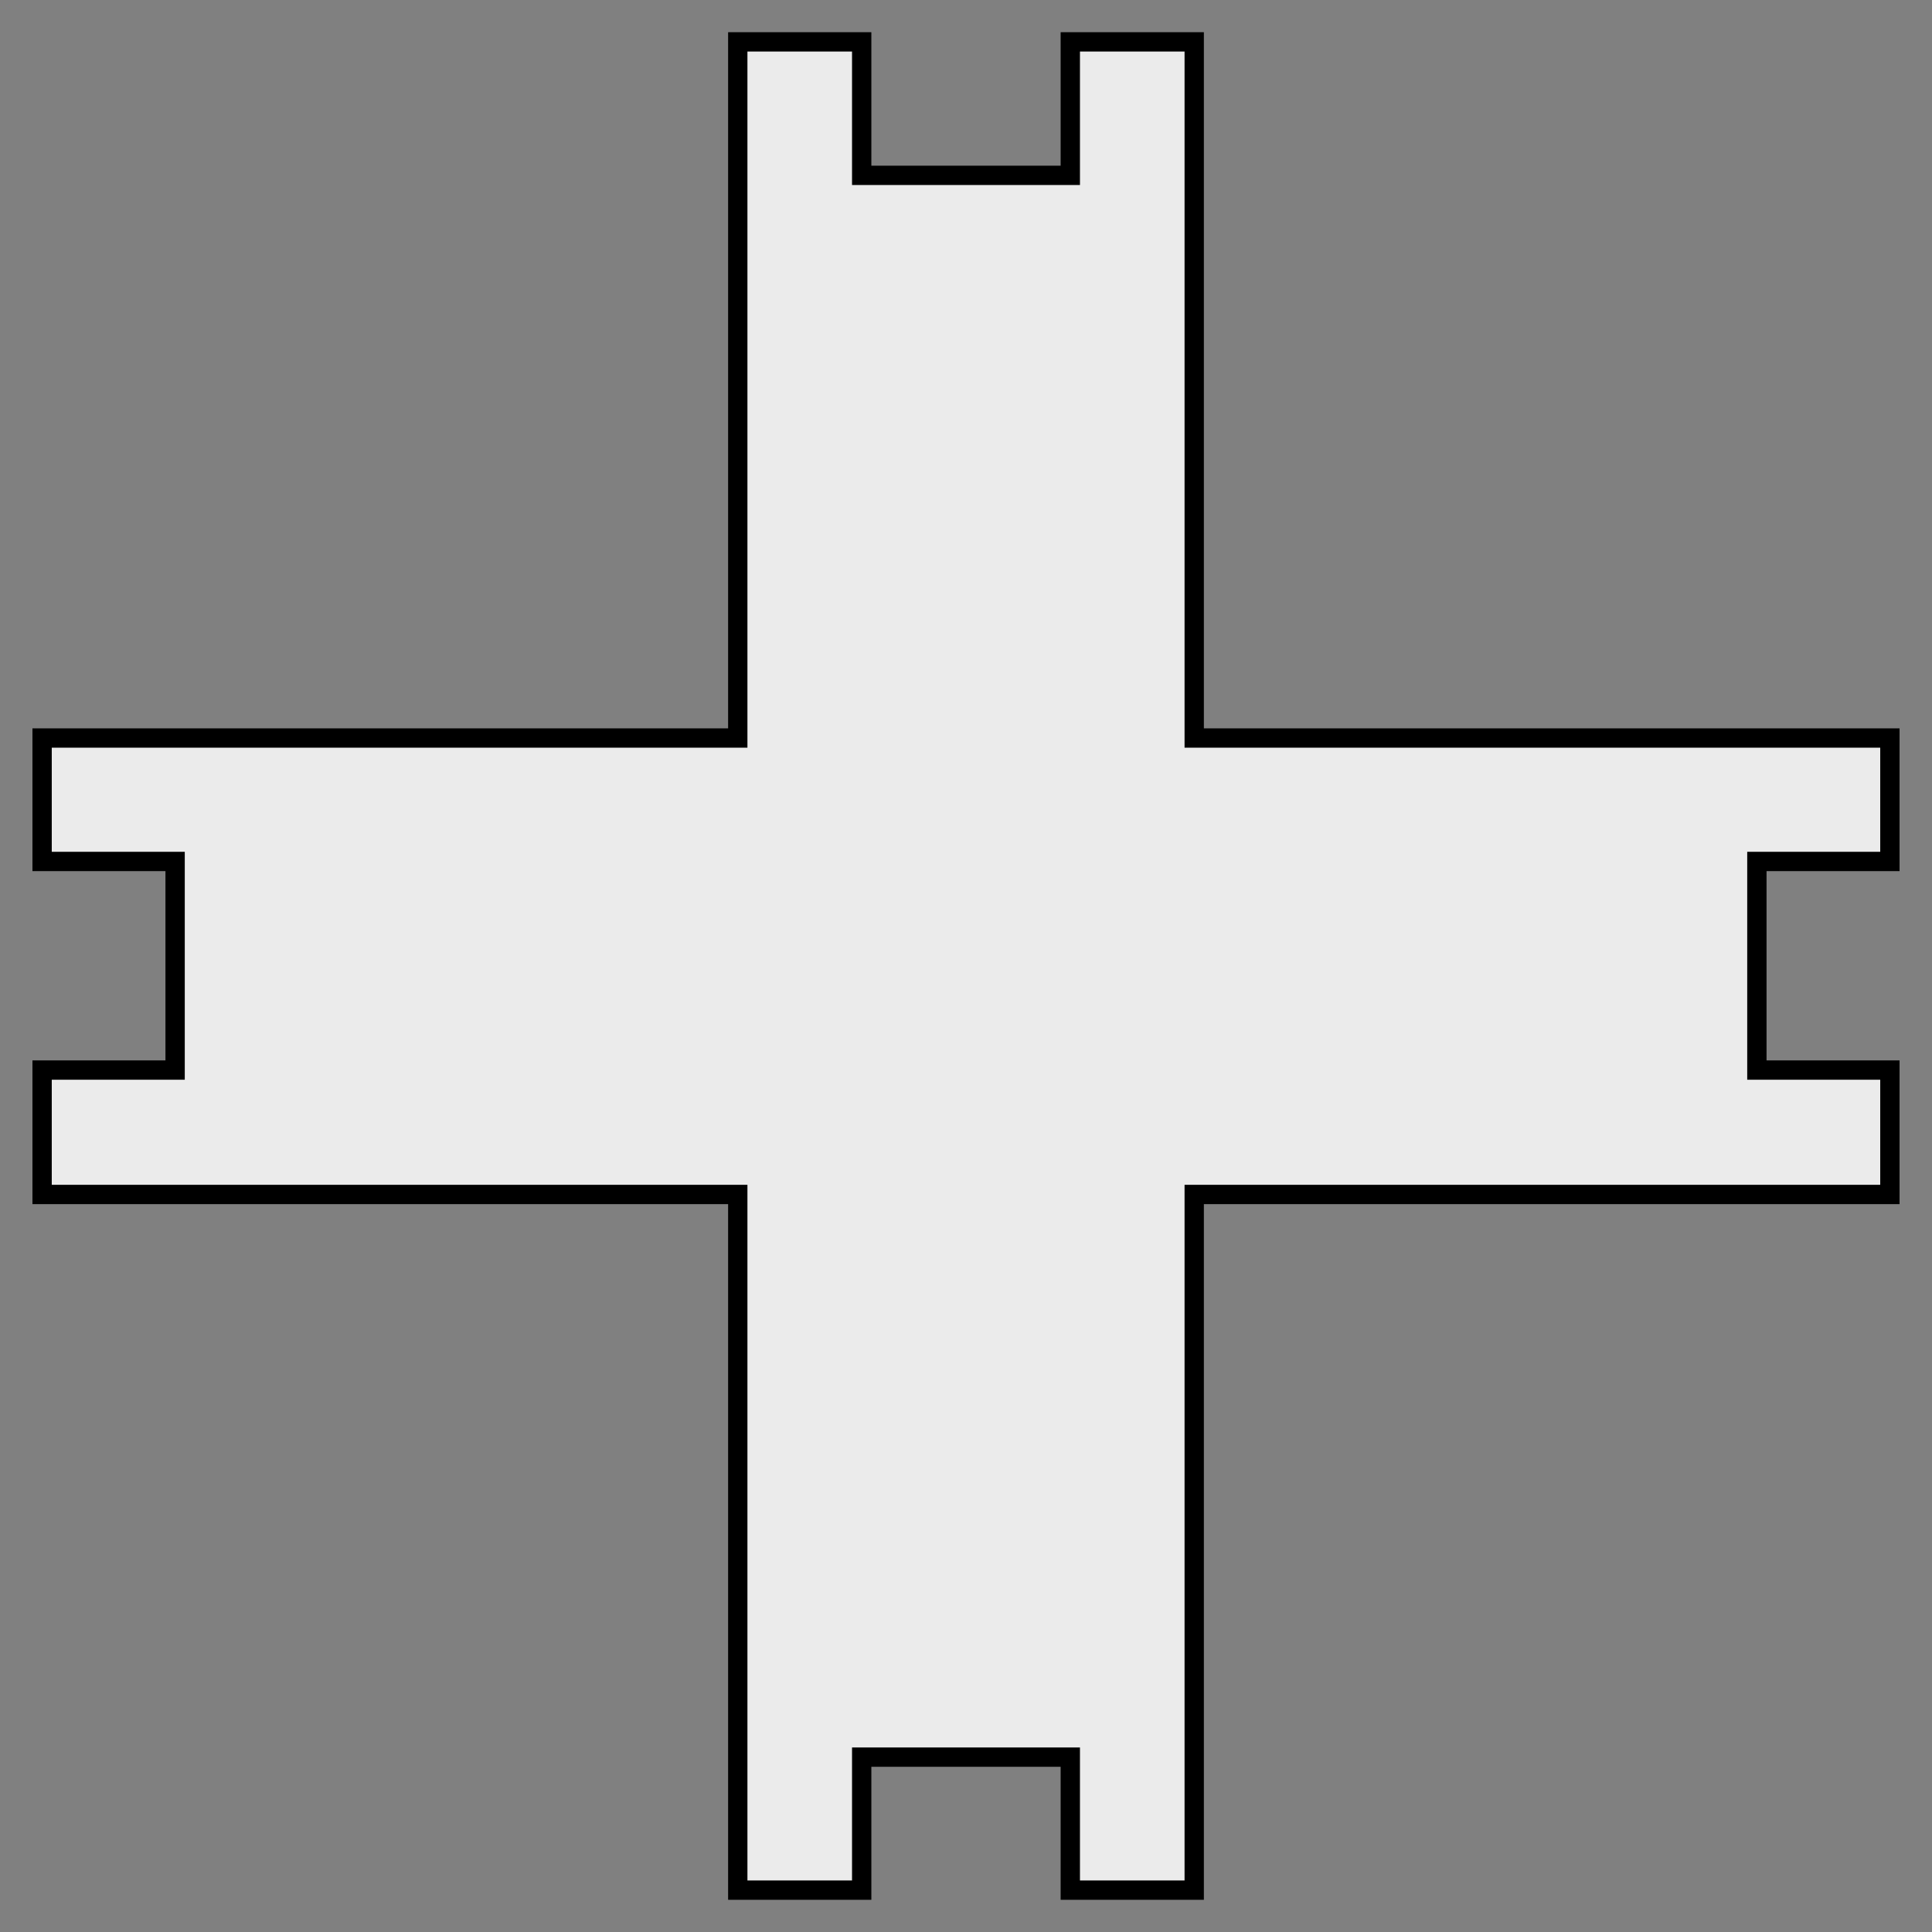 <?xml version="1.0" encoding="UTF-8" standalone="no"?>
<!-- Created with Inkscape (http://www.inkscape.org/) -->

<svg
   xmlns:dc="http://purl.org/dc/elements/1.1/"
   xmlns:cc="http://creativecommons.org/ns#"
   xmlns:rdf="http://www.w3.org/1999/02/22-rdf-syntax-ns#"
   xmlns:svg="http://www.w3.org/2000/svg"
   xmlns="http://www.w3.org/2000/svg"
   version="1.1"
   width="300"
   height="300"
   id="svg2">
  <rect width="100%" height="100%" fill="#808080" stroke="none"/>
  <defs
     id="defs4" />
  <g
     transform="translate(0,-752.362)"
     id="layer1"
     style="fill:#ebebeb">
    <path
       d="m 114.561,758.862 0,108.099 -108.024,0 0,19.168 20.654,0 0,32.392 -20.654,0 0,19.317 108.024,0 0,108.024 19.242,0 0,-20.654 32.392,0 0,20.654 19.242,0 0,-108.024 108.024,0 0,-19.317 -20.654,0 0,-32.392 20.654,0 0,-19.168 -108.024,0 0,-108.099 -19.242,0 0,20.728 -32.392,0 0,-20.728 -19.242,0 z"
       id="rect3977"
       style="fill:#ebebeb;stroke:#000000;stroke-width:3;stroke-miterlimit:4;stroke-dasharray:none" />
  </g>
</svg>

